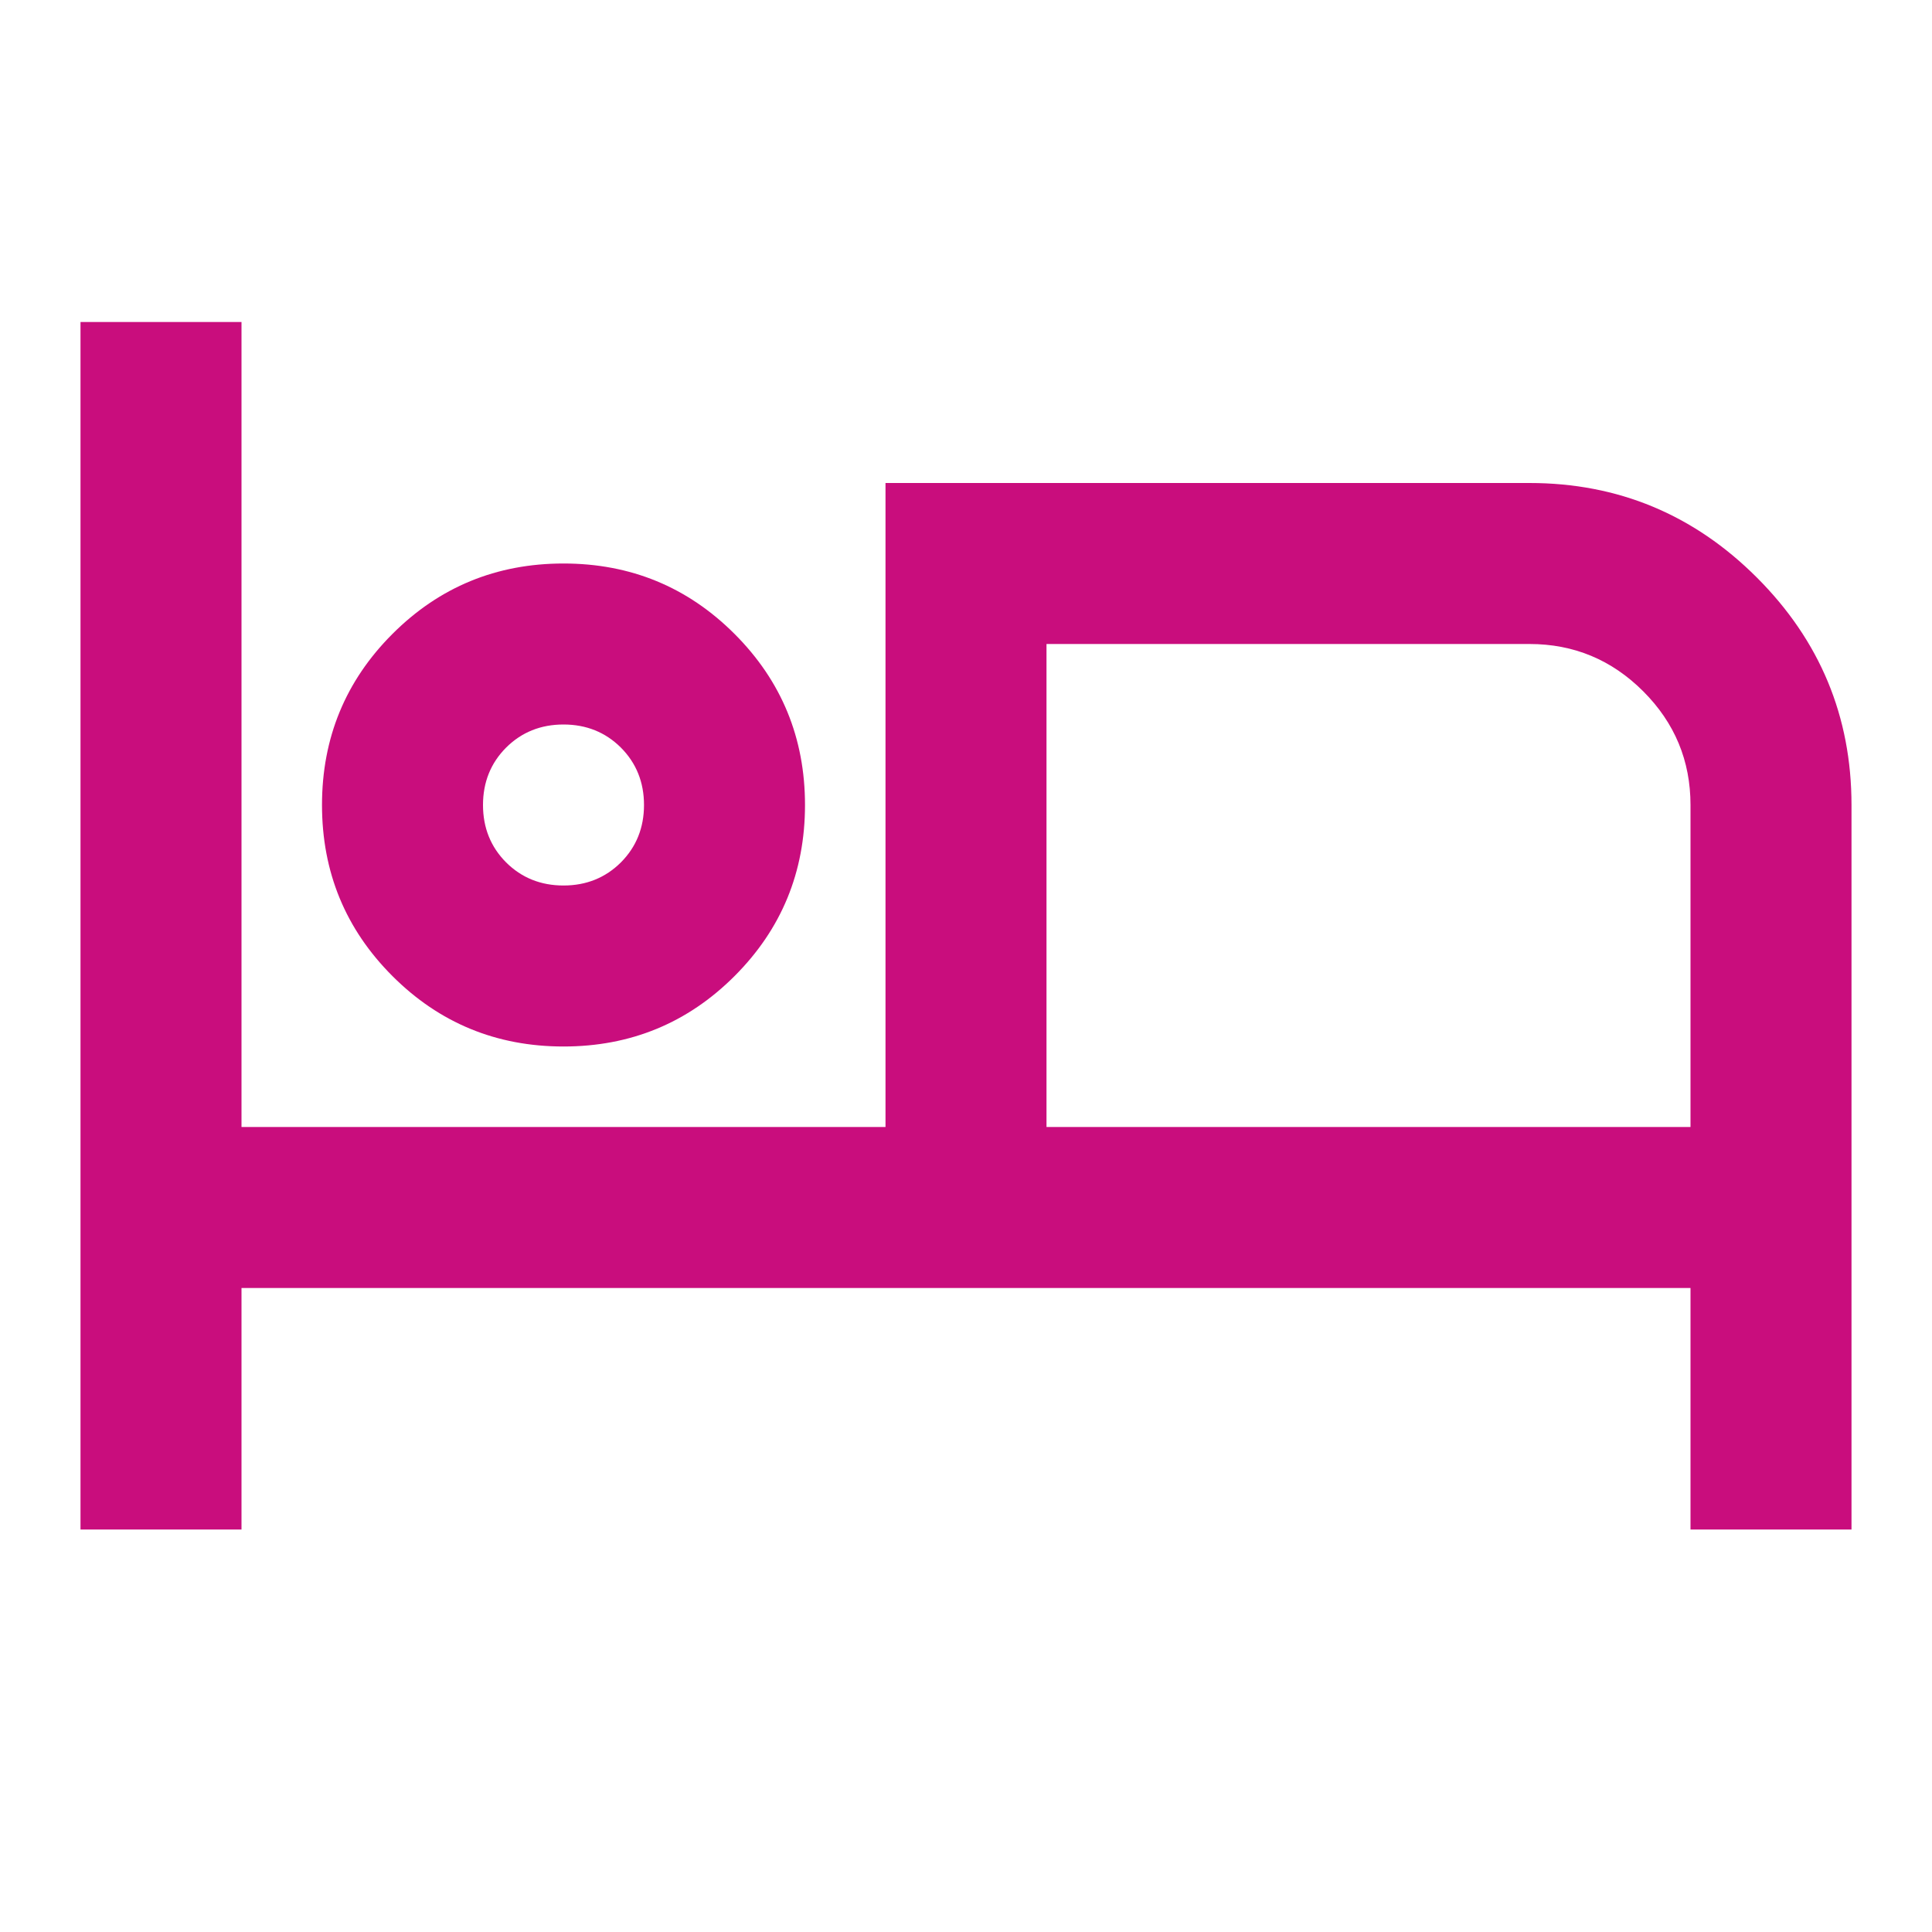 <svg width="24" height="24" viewBox="0 0 24 24" fill="none" xmlns="http://www.w3.org/2000/svg">
<mask id="mask0_19_3224" style="mask-type:alpha" maskUnits="userSpaceOnUse" x="0" y="0" width="24" height="24">
<rect width="24" height="24" fill="#D9D9D9"/>
</mask>
<g mask="url(#mask0_19_3224)">
<path d="M1 19V4H3V14H11V6H19C20.1 6 21.042 6.392 21.825 7.175C22.608 7.958 23 8.9 23 10V19H21V16H3V19H1ZM7 13C6.167 13 5.458 12.708 4.875 12.125C4.292 11.542 4 10.833 4 10C4 9.167 4.292 8.458 4.875 7.875C5.458 7.292 6.167 7 7 7C7.833 7 8.542 7.292 9.125 7.875C9.708 8.458 10 9.167 10 10C10 10.833 9.708 11.542 9.125 12.125C8.542 12.708 7.833 13 7 13ZM13 14H21V10C21 9.45 20.804 8.979 20.413 8.588C20.021 8.196 19.55 8 19 8H13V14ZM7 11C7.283 11 7.521 10.904 7.713 10.713C7.904 10.521 8 10.283 8 10C8 9.717 7.904 9.479 7.713 9.287C7.521 9.096 7.283 9 7 9C6.717 9 6.479 9.096 6.287 9.287C6.096 9.479 6 9.717 6 10C6 10.283 6.096 10.521 6.287 10.713C6.479 10.904 6.717 11 7 11Z" fill="#C90D7D"/>
</g>
</svg>
